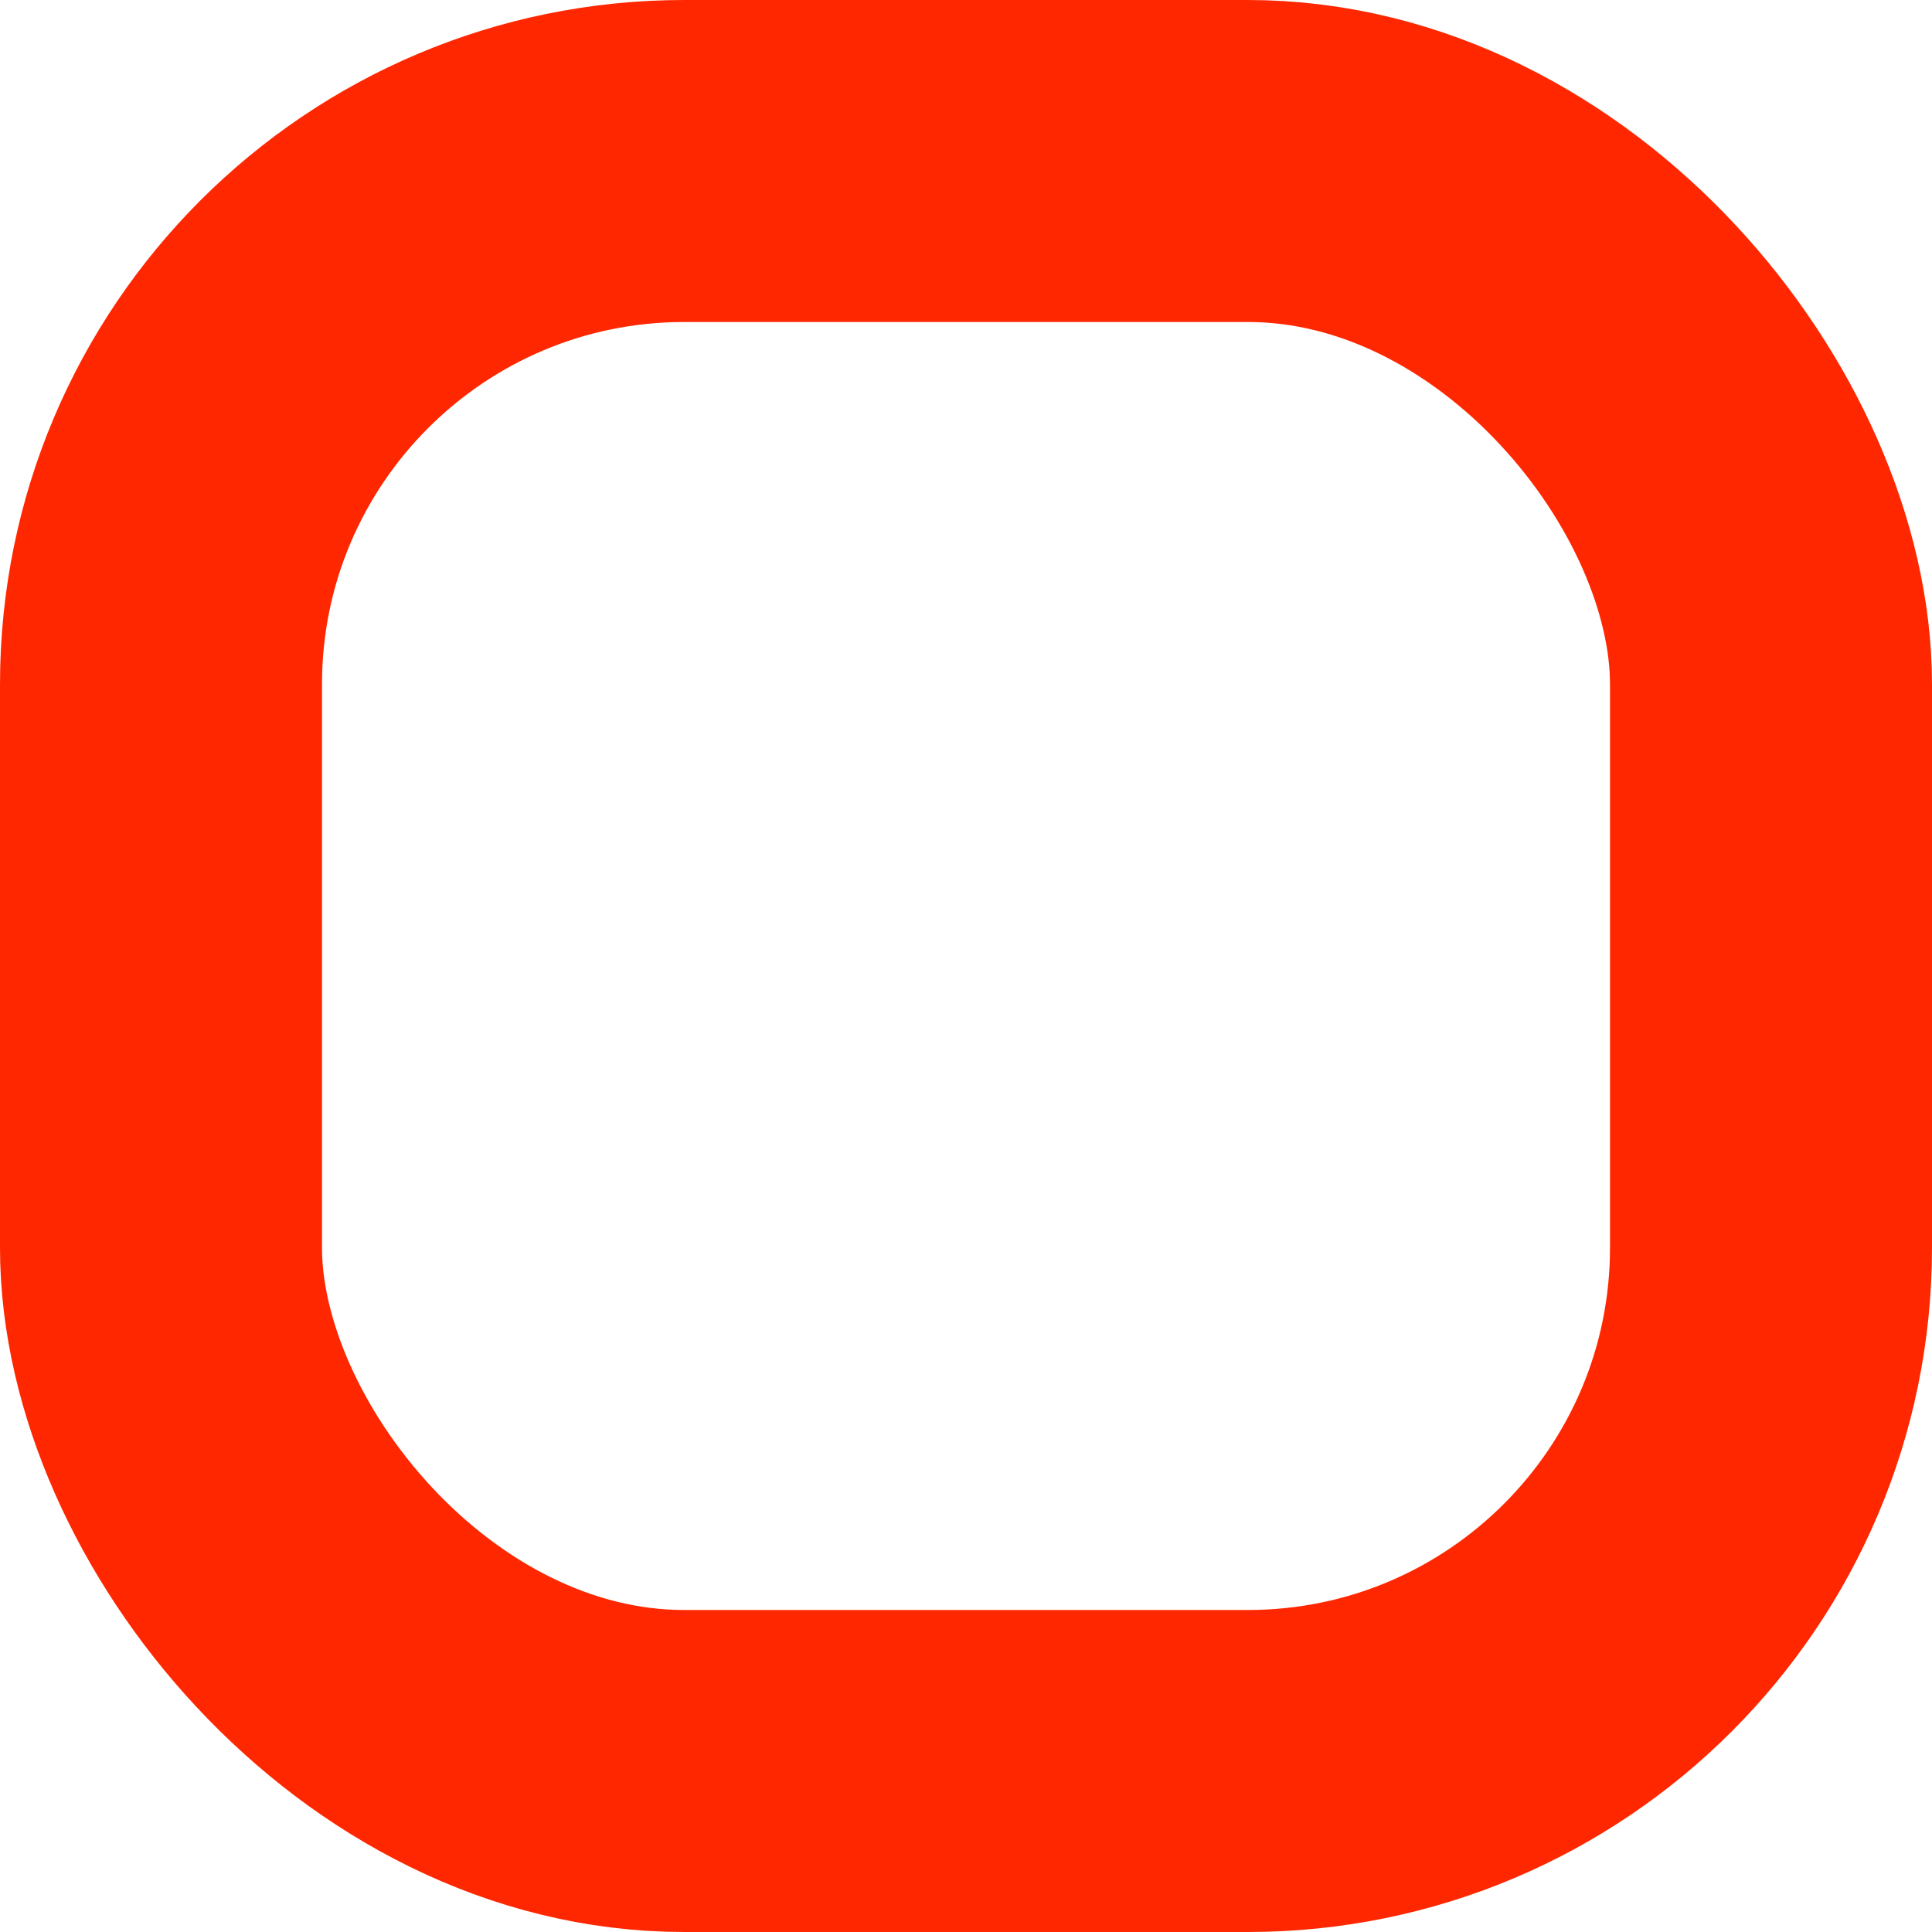 <?xml version="1.0" encoding="UTF-8" standalone="no"?>
<!-- Created with Inkscape (http://www.inkscape.org/) -->

<svg
   width="48"
   height="48"
   viewBox="0 0 48 48"
   version="1.1"
   id="svg1"
   xmlns="http://www.w3.org/2000/svg"
   xmlns:svg="http://www.w3.org/2000/svg">
  <defs
     id="defs1" />
  <g
     id="layer1">
    <rect
       style="fill:none;fill-opacity:1;stroke:#ff2700;stroke-width:8;stroke-dasharray:none;stroke-opacity:1"
       id="rect4"
       width="40"
       height="40"
       x="4"
       y="4"
       ry="13" />
  </g>
</svg>
